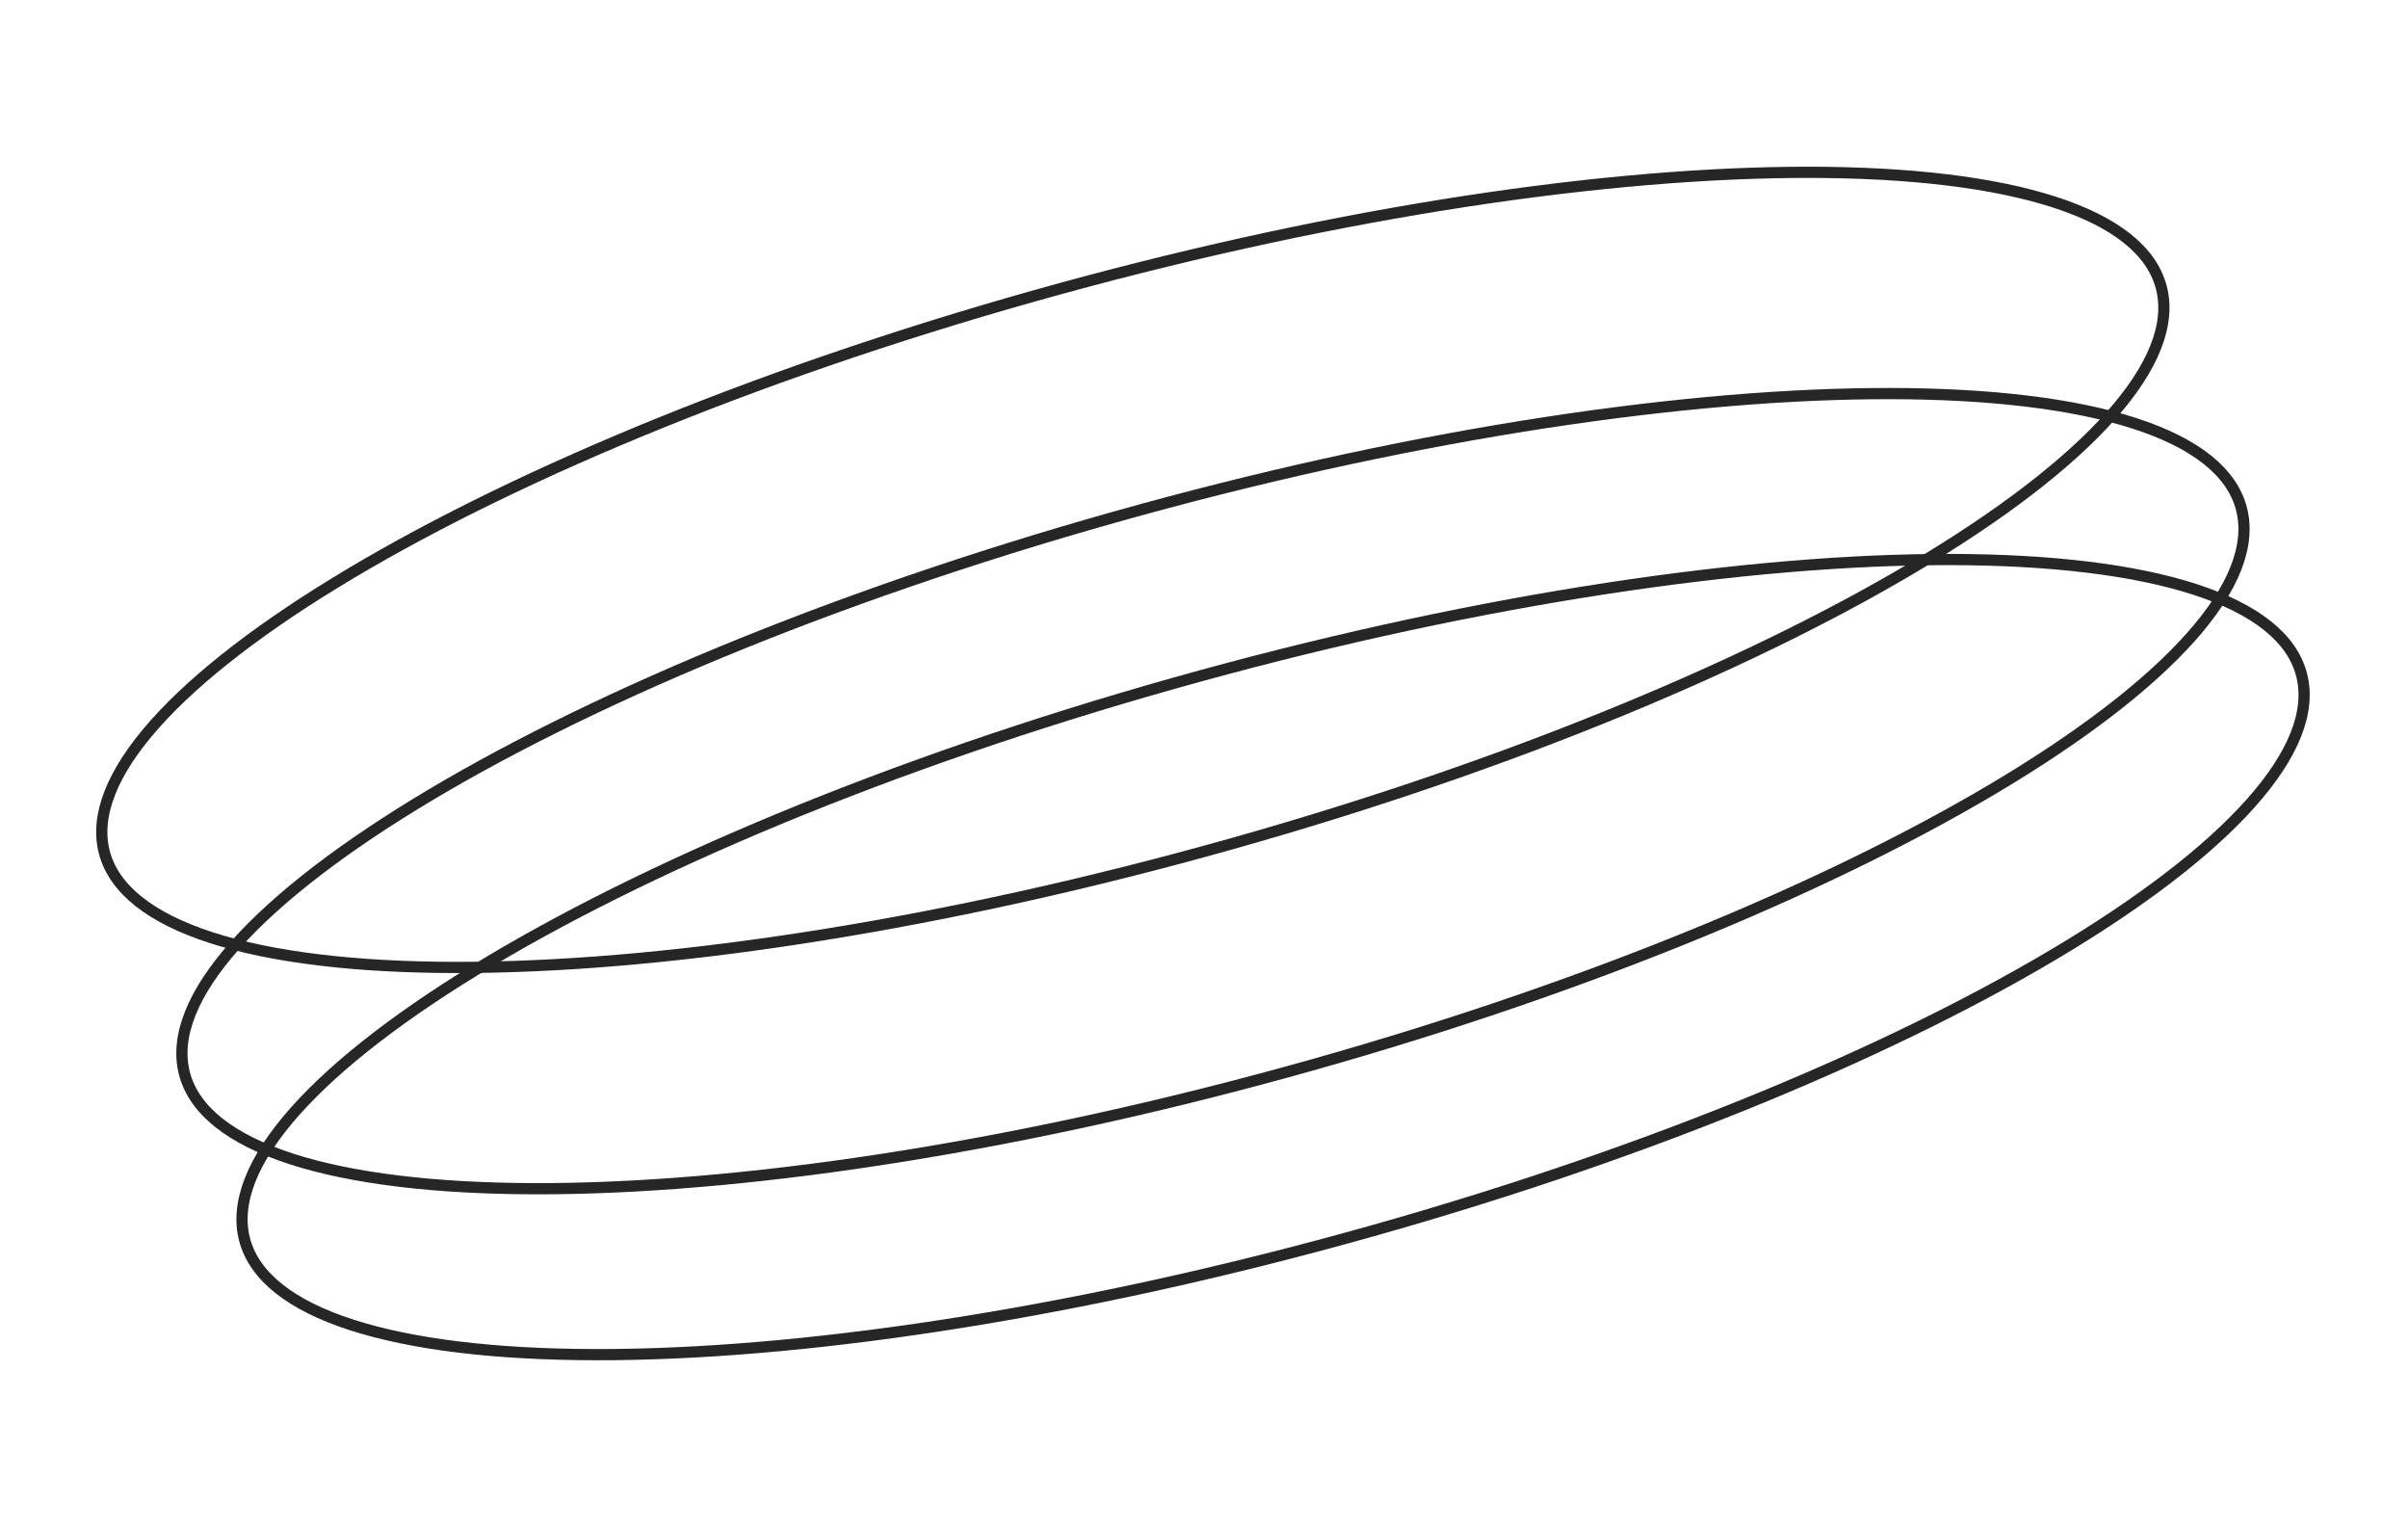 <?xml version="1.0" encoding="UTF-8"?> <svg xmlns="http://www.w3.org/2000/svg" width="783" height="497" viewBox="0 0 783 497" fill="none"> <path d="M702.099 91.221C706.313 102.853 701.737 116.8 688.801 132.308C675.922 147.748 655.07 164.332 627.763 181.049C573.172 214.468 493.138 248.199 400.606 274.272C308.074 300.345 220.69 313.787 154.24 314.474C121.002 314.817 93.111 311.967 72.466 305.973C51.732 299.953 38.834 290.928 34.62 279.297C30.407 267.665 34.982 253.717 47.918 238.21C60.798 222.769 81.649 206.185 108.956 189.469C163.548 156.049 243.581 122.318 336.113 96.245C428.646 70.172 516.029 56.73 582.479 56.044C615.717 55.7 643.609 58.55 664.253 64.544C684.988 70.564 697.885 79.589 702.099 91.221Z" stroke="#262626" stroke-width="3.644"></path> <path d="M728.155 163.149C732.368 174.781 727.793 188.728 714.857 204.236C701.977 219.676 681.126 236.26 653.819 252.977C599.227 286.396 519.194 320.127 426.662 346.2C334.129 372.273 246.746 385.715 180.296 386.402C147.058 386.745 119.166 383.895 98.522 377.901C77.787 371.881 64.89 362.856 60.676 351.225C56.462 339.593 61.038 325.645 73.974 310.138C86.853 294.697 107.705 278.113 135.012 261.397C189.603 227.977 269.637 194.246 362.169 168.173C454.701 142.1 542.085 128.658 608.534 127.972C641.773 127.628 669.664 130.478 690.309 136.472C711.043 142.492 723.941 151.517 728.155 163.149Z" stroke="#262626" stroke-width="3.644"></path> <path d="M747.698 217.093C751.911 228.725 747.336 242.673 734.4 258.18C721.52 273.62 700.669 290.204 673.362 306.921C618.77 340.341 538.737 374.072 446.204 400.145C353.672 426.217 266.289 439.659 199.839 440.346C166.601 440.689 138.709 437.839 118.064 431.845C97.33 425.825 84.433 416.801 80.219 405.169C76.005 393.537 80.581 379.589 93.516 364.082C106.396 348.642 127.248 332.057 154.555 315.341C209.146 281.921 289.18 248.19 381.712 222.117C474.244 196.045 561.628 182.603 628.077 181.916C661.316 181.573 689.207 184.423 709.852 190.417C730.586 196.437 743.484 205.461 747.698 217.093Z" stroke="#262626" stroke-width="3.644"></path> </svg> 